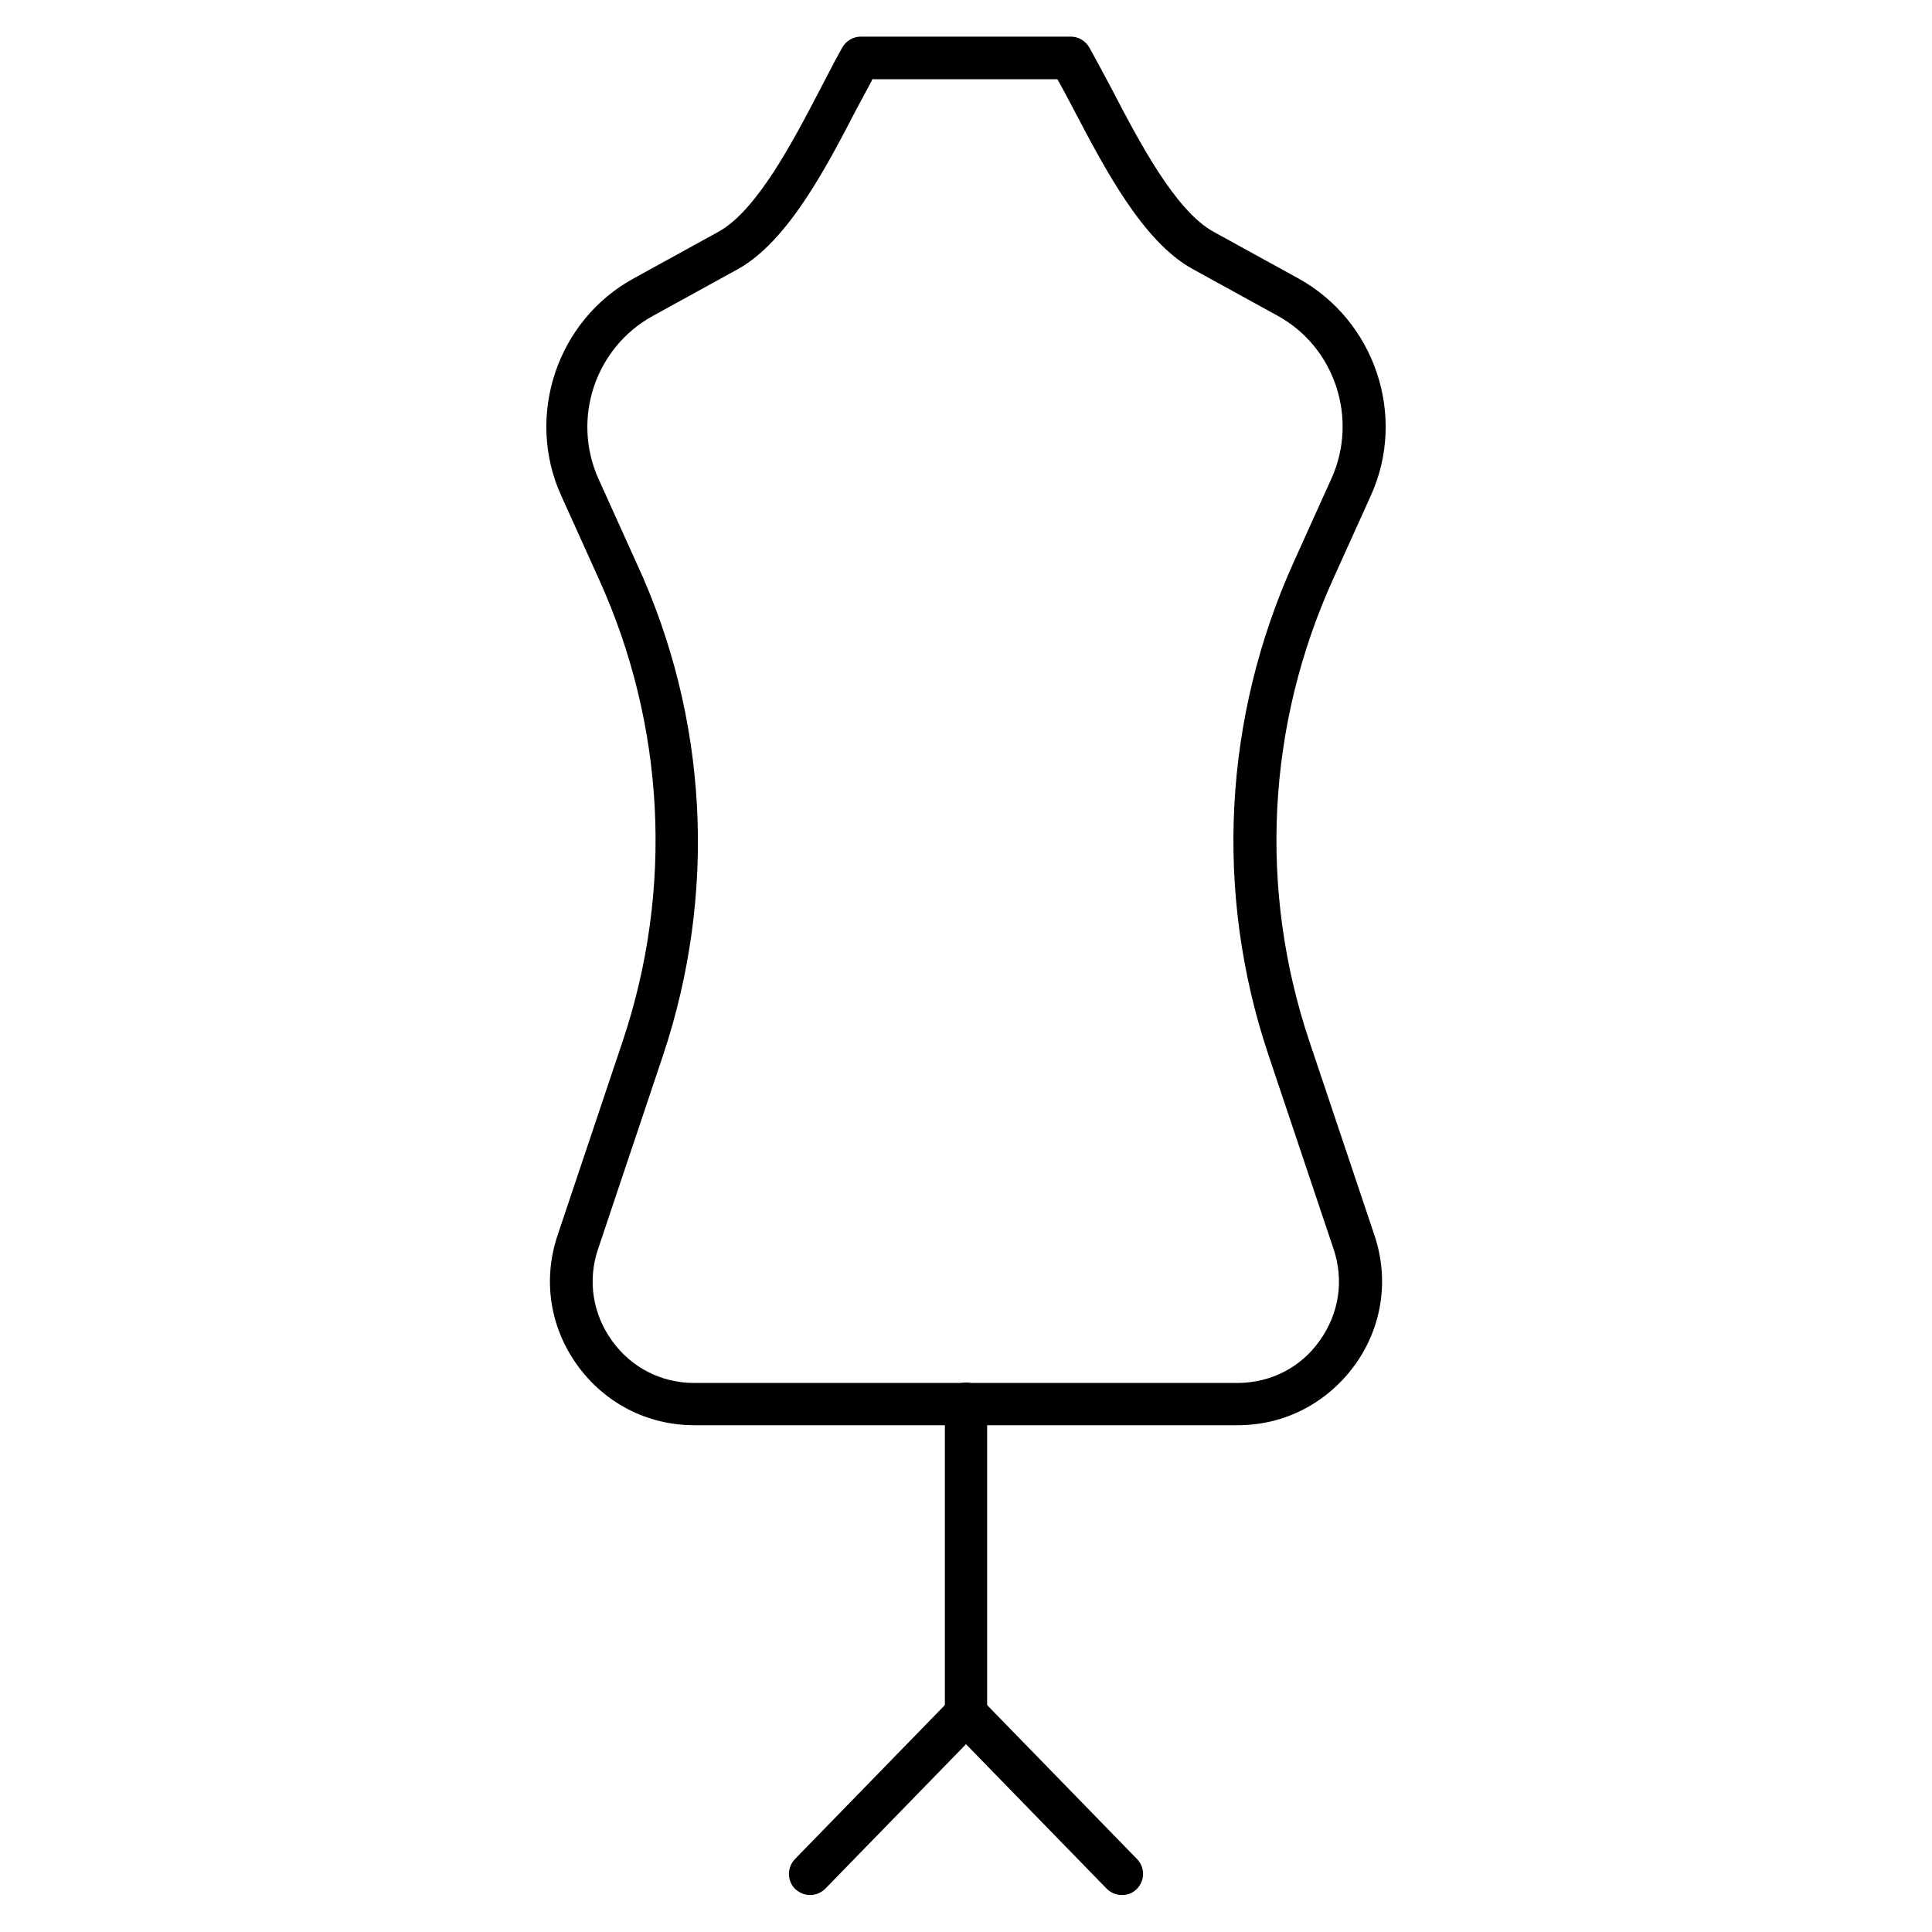 <?xml version="1.0" encoding="UTF-8"?>
<!-- Uploaded to: ICON Repo, www.iconrepo.com, Generator: ICON Repo Mixer Tools -->
<svg fill="#000000" width="800px" height="800px" version="1.1" viewBox="144 144 512 512" xmlns="http://www.w3.org/2000/svg">
 <g>
  <path d="m471.99 521.7h-143.98c-12.426 0-23.734-5.82-31.012-15.898s-9.18-22.617-5.262-34.371l17.242-51.387c13.547-40.305 11.309-83.855-6.269-122.59l-9.965-22.055c-9.629-21.16-1.121-46.574 19.258-57.656l22.391-12.316c10.188-5.598 19.816-24.07 26.871-37.617 1.457-2.801 2.801-5.375 4.031-7.727l1.902-3.469c1.008-1.793 2.91-2.91 4.926-2.91h55.645c2.016 0 3.918 1.121 4.926 2.91l1.902 3.469c1.23 2.352 2.688 4.926 4.141 7.727 7.055 13.547 16.684 32.02 26.871 37.617l22.391 12.316c20.375 11.195 28.887 36.5 19.258 57.656l-9.965 22.055c-17.578 38.738-19.816 82.289-6.269 122.59l17.242 51.387c3.918 11.754 2.016 24.293-5.262 34.371-7.391 10.078-18.586 15.898-31.012 15.898zm-152.26-98.074-17.242 51.387c-2.801 8.285-1.457 17.129 3.695 24.293 5.148 7.164 13.098 11.195 21.832 11.195h143.87c8.734 0 16.793-4.031 21.832-11.195 5.148-7.164 6.492-16.012 3.695-24.293l-17.242-51.387c-14.441-42.992-11.98-89.453 6.719-130.77l9.965-22.055c7.164-15.898 0.895-34.93-14.441-43.215l-22.391-12.316c-13.211-7.277-23.289-26.645-31.461-42.207-1.457-2.688-2.801-5.375-4.031-7.5l-0.336-0.559h-49.039l-0.223 0.559c-1.23 2.238-2.574 4.812-4.031 7.5-8.062 15.562-18.25 35.043-31.461 42.32l-22.391 12.316c-15.34 8.398-21.609 27.316-14.441 43.215l9.965 22.055c19.137 41.199 21.488 87.66 7.16 130.65z"/>
  <path d="m358.69 646.2c-1.457 0-2.801-0.559-3.918-1.566-2.238-2.129-2.238-5.711-0.113-7.949l41.312-42.434c2.129-2.238 5.711-2.238 7.949-0.113 2.238 2.129 2.238 5.711 0.113 7.949l-41.312 42.434c-1.121 1.117-2.578 1.68-4.031 1.68z"/>
  <path d="m441.31 646.2c-1.457 0-2.91-0.559-4.031-1.68l-41.312-42.434c-2.129-2.238-2.129-5.711 0.113-7.949 2.238-2.129 5.711-2.129 7.949 0.113l41.312 42.434c2.129 2.238 2.129 5.711-0.113 7.949-1.121 1.117-2.465 1.566-3.918 1.566z"/>
  <path d="m400 603.76c-3.137 0-5.598-2.465-5.598-5.598v-82.176c0-3.137 2.465-5.598 5.598-5.598 3.137 0 5.598 2.465 5.598 5.598v82.176c0 3.133-2.465 5.598-5.598 5.598z"/>
 </g>
</svg>